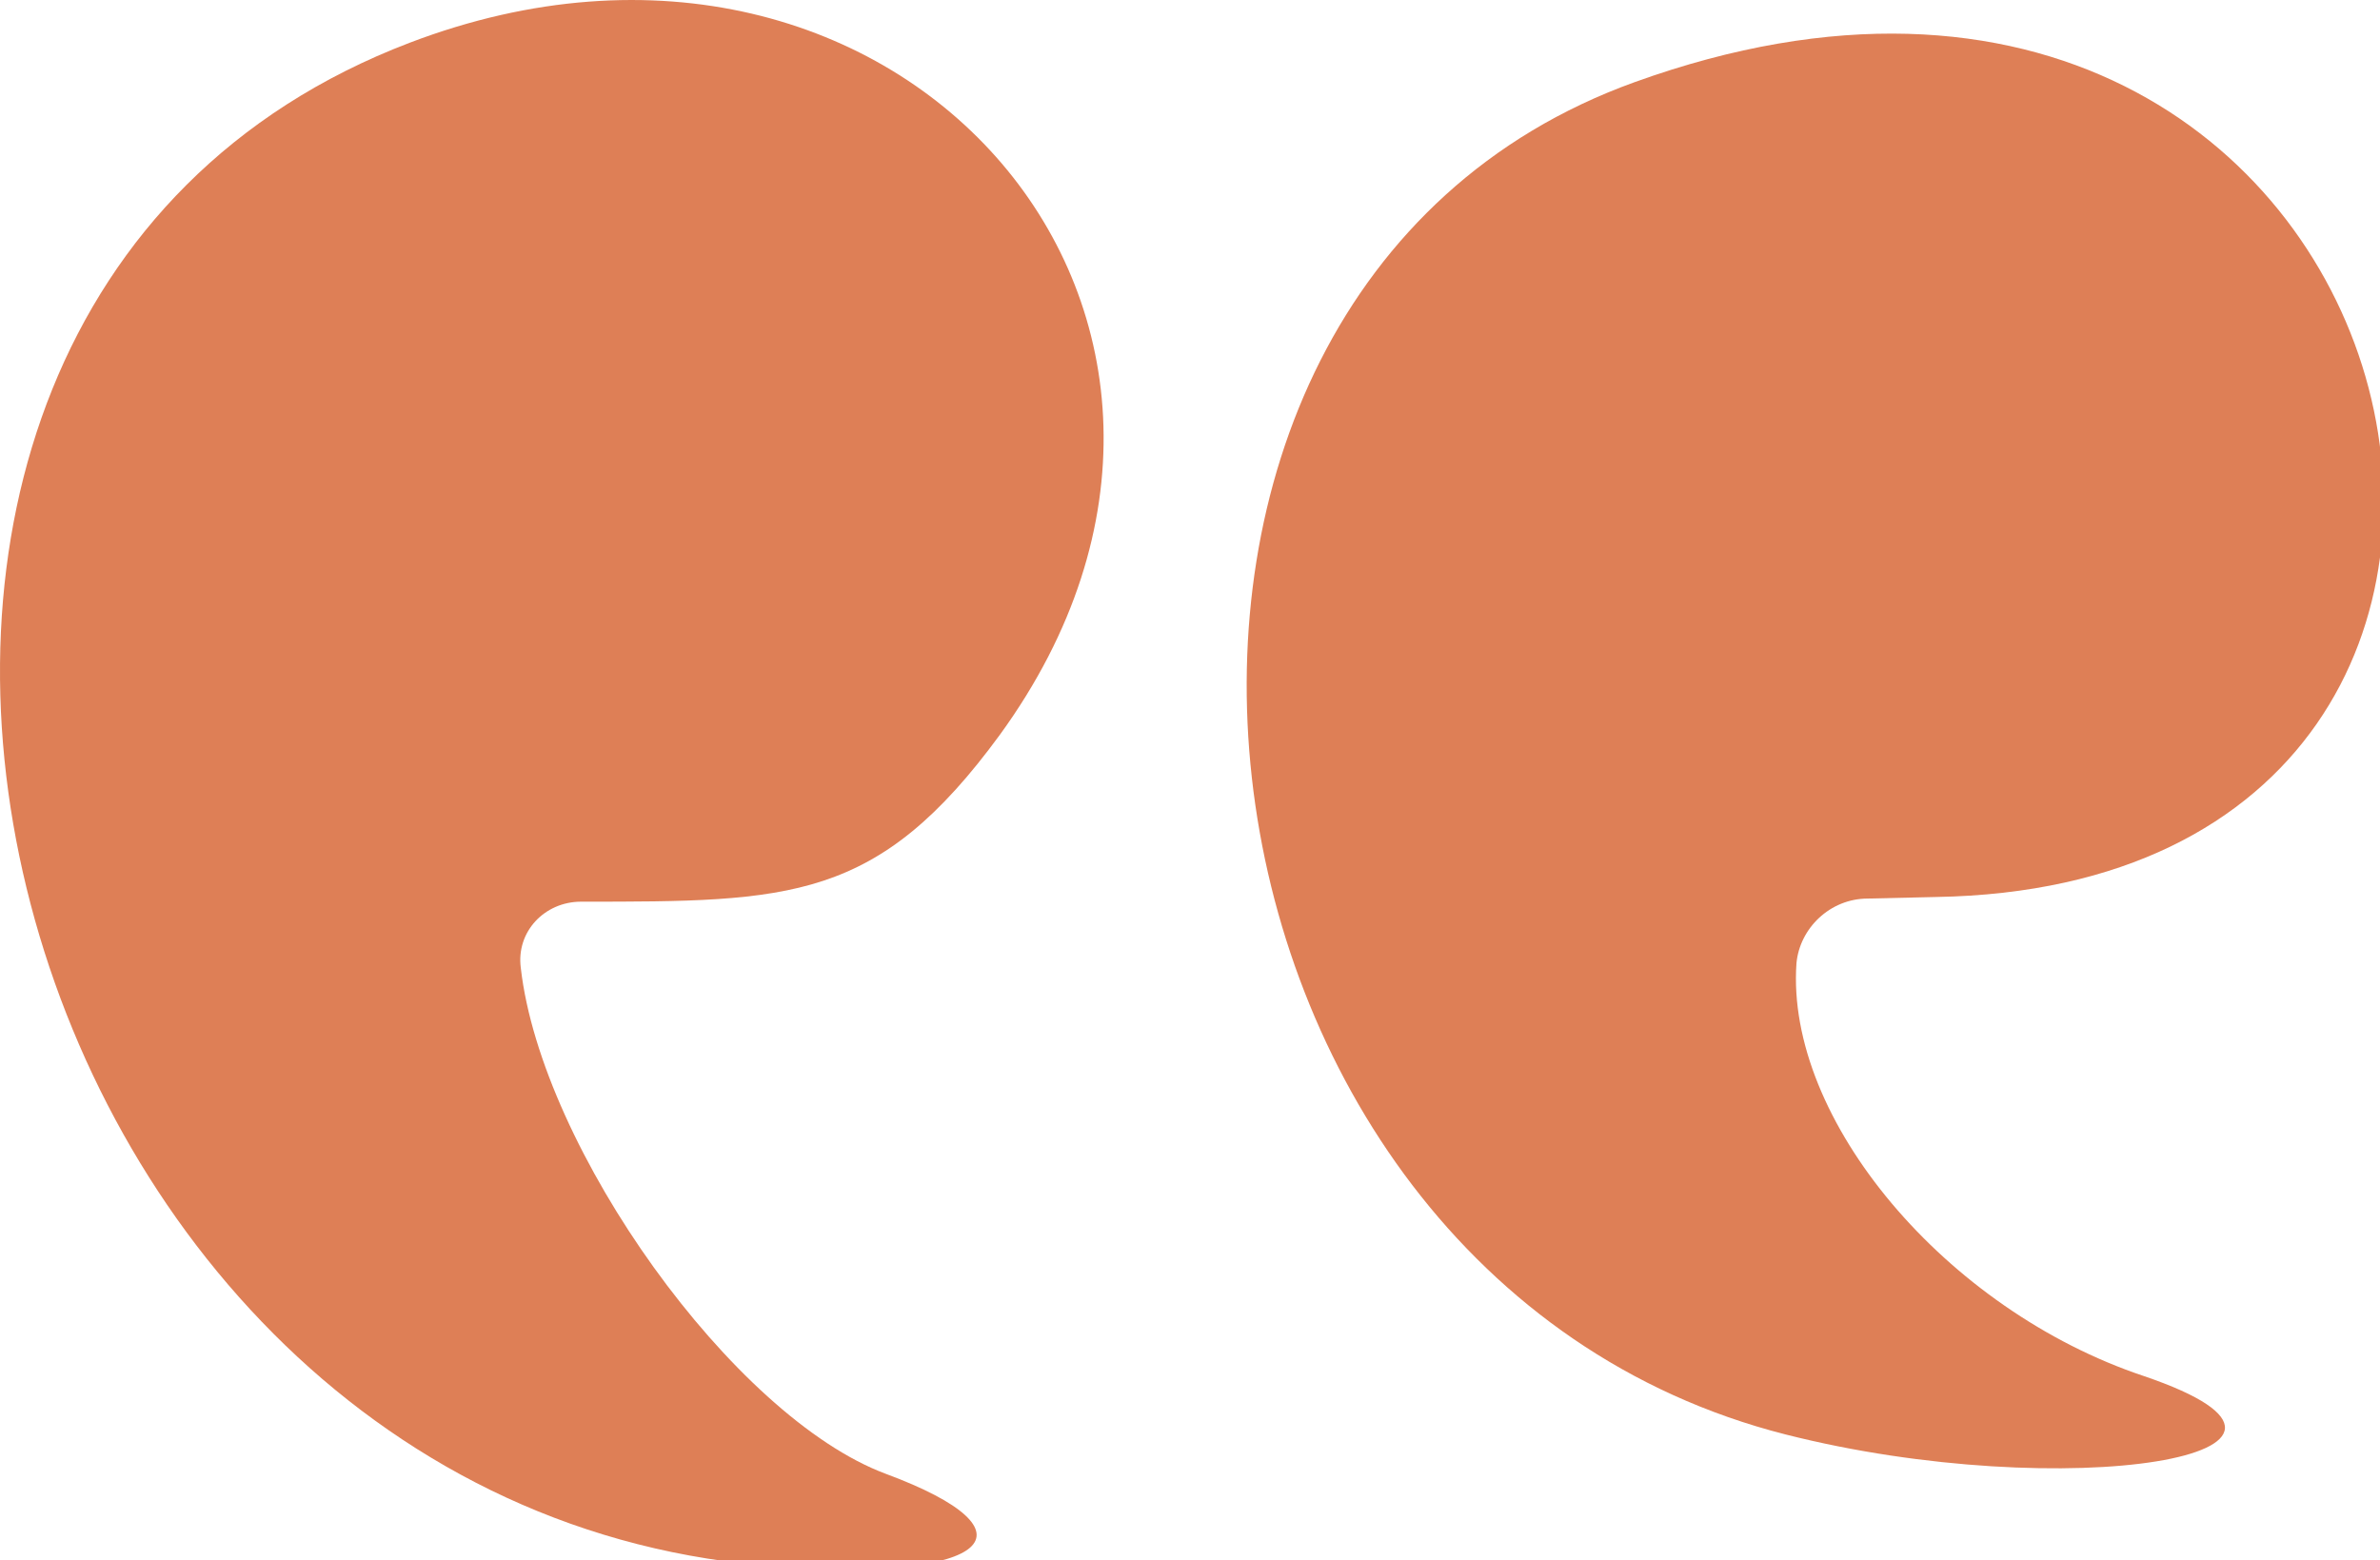 <svg width="61" height="40" viewBox="0 0 61 40" fill="none" xmlns="http://www.w3.org/2000/svg">
<g clip-path="url(#clip0_363_1245)">
<path d="M47.874 23.035L49.623 22.995C68.777 22.671 62.392 -5.288 41.896 2.106C26.768 7.56 29.574 32.651 45.76 36.772C52.917 38.59 60.888 37.297 54.95 35.277C49.867 33.58 45.76 28.692 46.044 24.692C46.126 23.803 46.898 23.035 47.874 23.035Z" fill="#DE7F56"/>
<path d="M10.502 1.095C-7.92 8.125 -0.438 38.832 20.018 40.166C25.345 40.529 26.728 39.277 22.702 37.782C18.798 36.327 13.877 29.459 13.348 24.812C13.226 23.883 13.958 23.115 14.894 23.115C20.262 23.115 22.498 23.115 25.63 18.832C33.316 8.247 23.108 -3.713 10.502 1.095Z" fill="#DE7F56"/>
</g>
<defs>
<clipPath id="clip0_363_1245">
<rect width="61" height="40" fill="white"/>
</clipPath>
</defs>
</svg>
